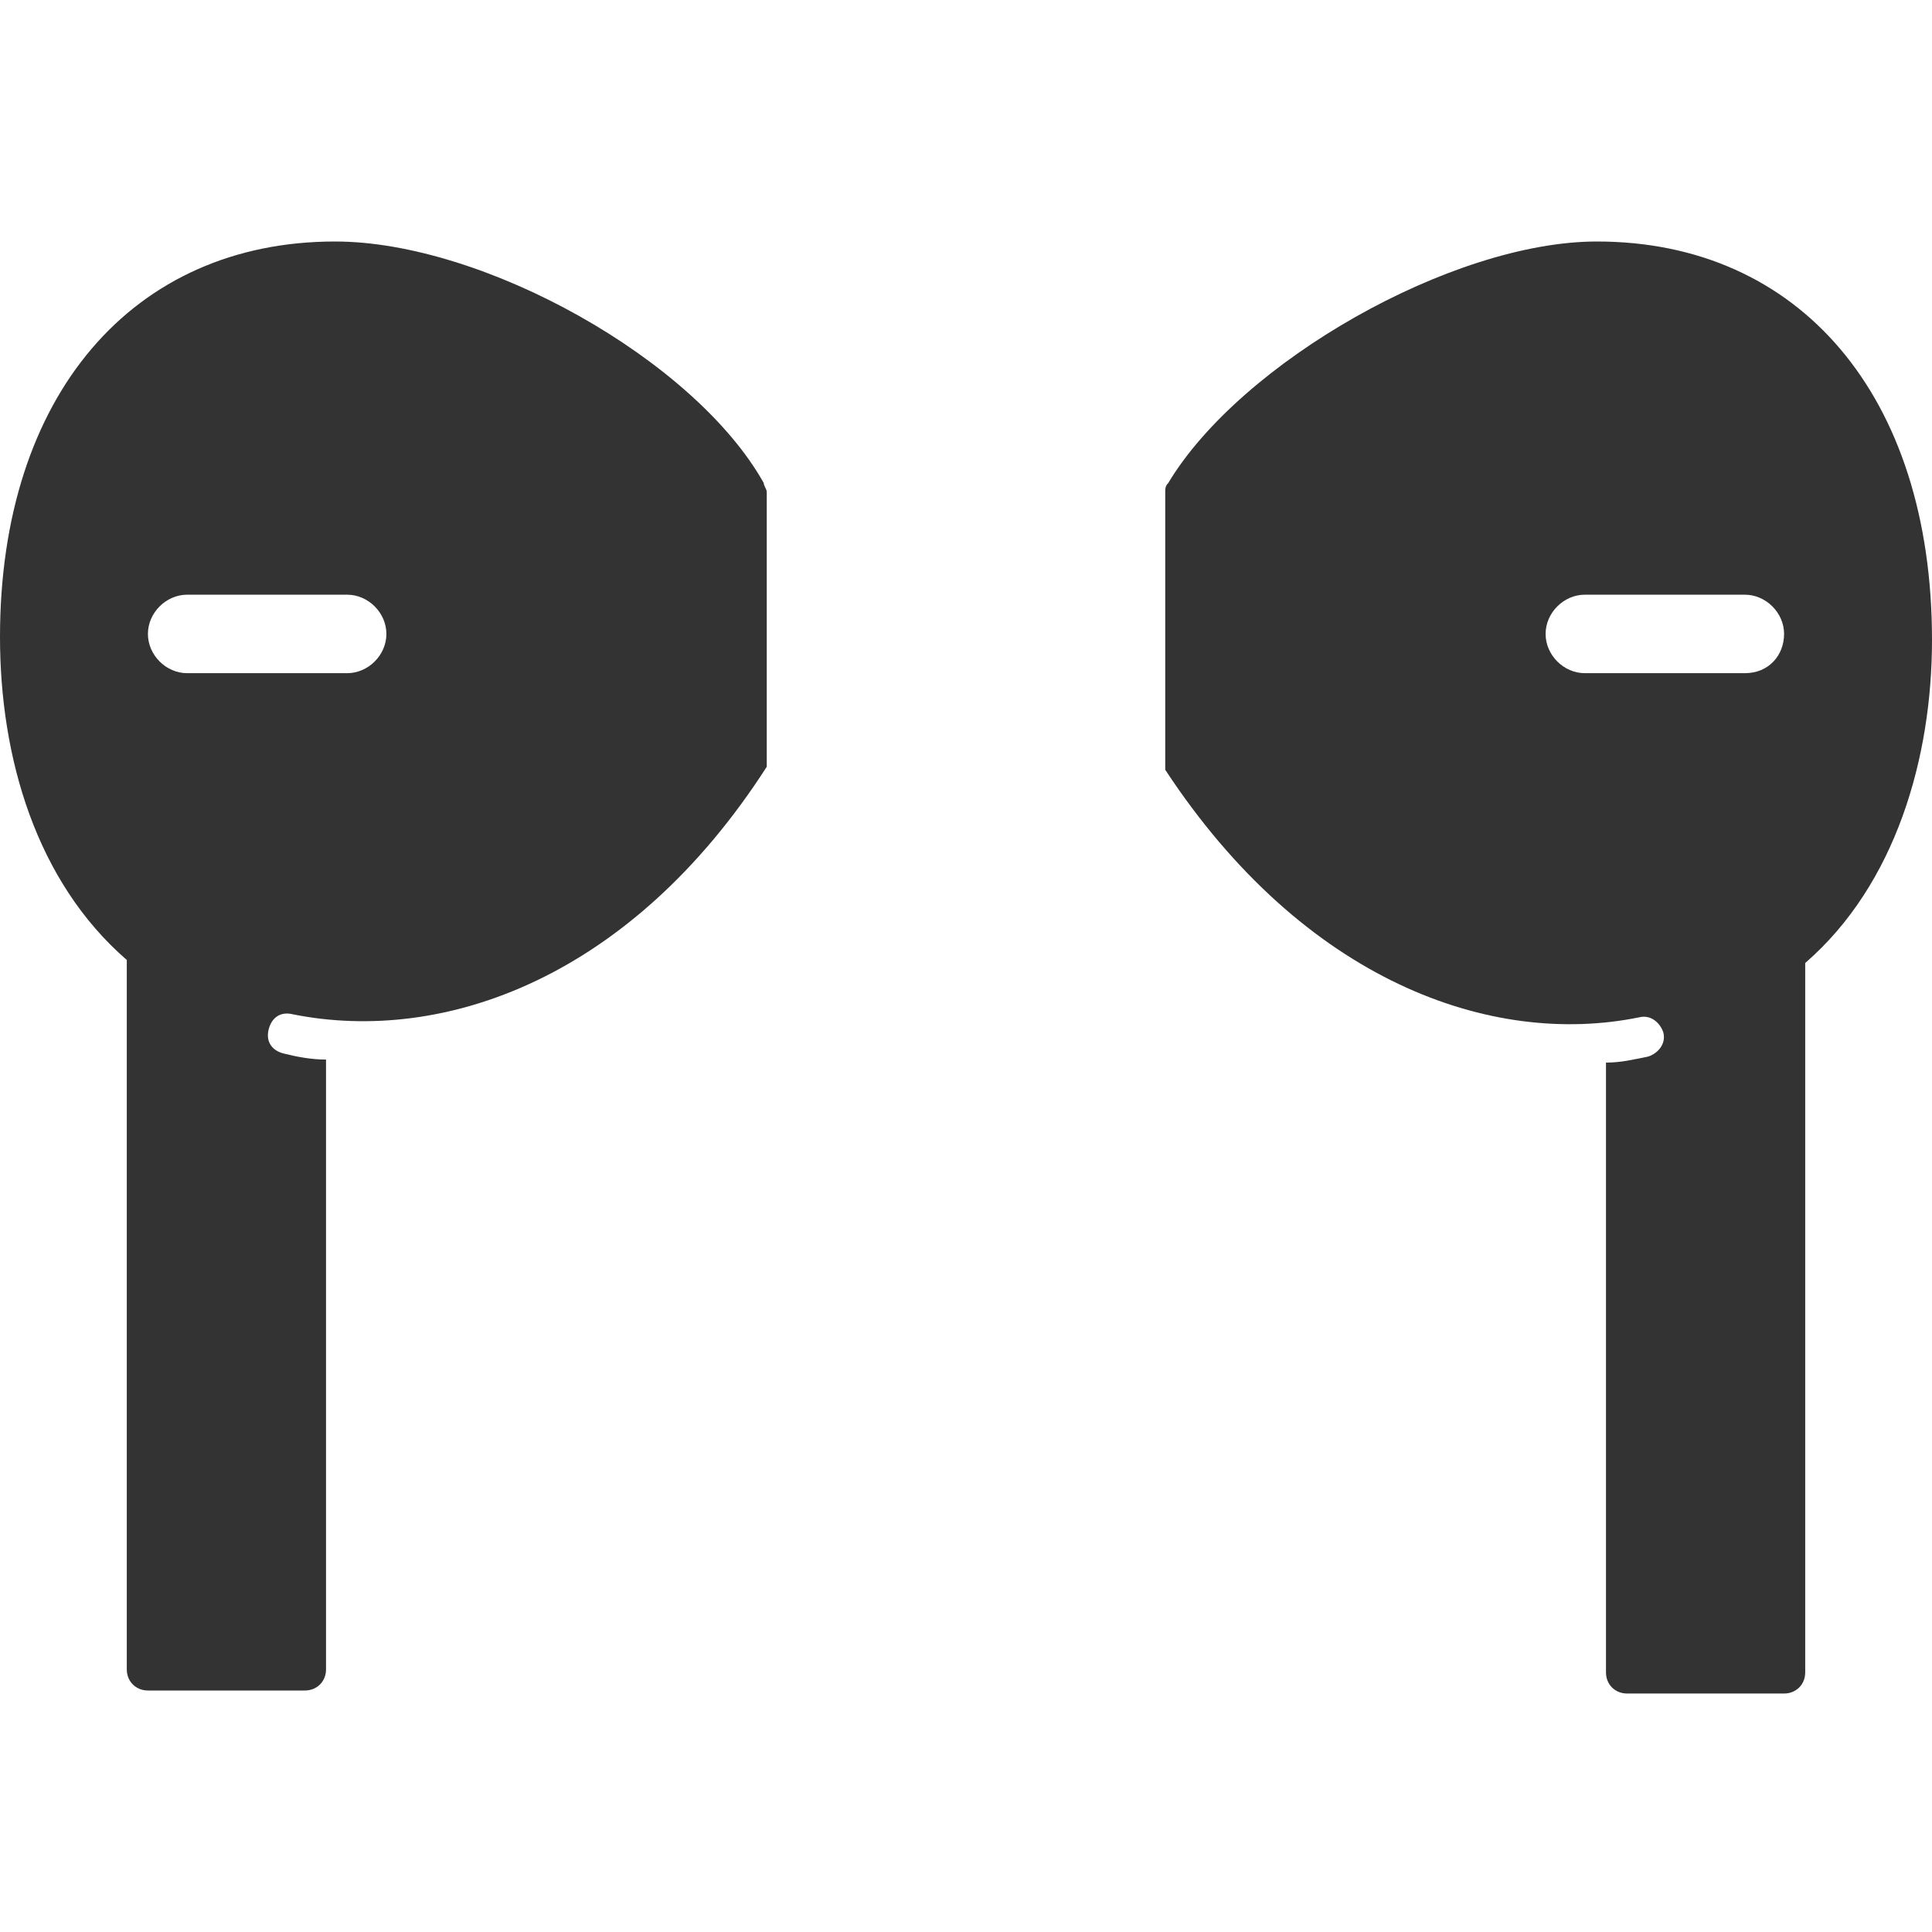 <?xml version="1.0" encoding="utf-8"?>
<!-- Generator: Adobe Illustrator 25.2.1, SVG Export Plug-In . SVG Version: 6.00 Build 0)  -->
<svg version="1.1" id="Layer_1" xmlns="http://www.w3.org/2000/svg" xmlns:xlink="http://www.w3.org/1999/xlink" x="0px" y="0px"
	 viewBox="0 0 64 64" style="enable-background:new 0 0 64 64;" xml:space="preserve">
<style type="text/css">
	.st0{fill:#333333;}
</style>
<path class="st0" d="M25.3,16C23,11.9,16,8,11.1,8C4.4,8,0,13.1,0,21.1c0,4,1.2,8.1,4.2,10.7v23.5c0,0.4,0.3,0.7,0.7,0.7h1.3h2.6
	h1.3c0.4,0,0.7-0.3,0.7-0.7V35.1c-0.5,0-1-0.1-1.4-0.2c-0.4-0.1-0.6-0.4-0.5-0.8c0.1-0.4,0.4-0.6,0.8-0.5c5,1,11.2-1.2,15.7-8.2
	v-9.1C25.4,16.2,25.3,16.1,25.3,16z M11.5,22.3H6.2c-0.7,0-1.3-0.6-1.3-1.3c0-0.7,0.6-1.3,1.3-1.3h5.3c0.7,0,1.3,0.6,1.3,1.3
	C12.8,21.7,12.2,22.3,11.5,22.3z"/>
<path class="st0" d="M52.9,8c-4.8,0-11.8,4-14.2,8c-0.1,0.1-0.1,0.2-0.1,0.3v9.2c4.6,7,10.8,9.2,15.7,8.2c0.4-0.1,0.7,0.2,0.8,0.5
	c0.1,0.4-0.2,0.7-0.5,0.8c-0.5,0.1-0.9,0.2-1.4,0.2v20.2c0,0.4,0.3,0.7,0.7,0.7h1.3h2.6h1.3c0.4,0,0.7-0.3,0.7-0.7V31.9
	c3-2.6,4.2-6.8,4.2-10.7C64,13.1,59.6,8,52.9,8z M57.8,22.3h-5.3c-0.7,0-1.3-0.6-1.3-1.3c0-0.7,0.6-1.3,1.3-1.3h5.3
	c0.7,0,1.3,0.6,1.3,1.3C59.1,21.7,58.6,22.3,57.8,22.3z"/>
</svg>
